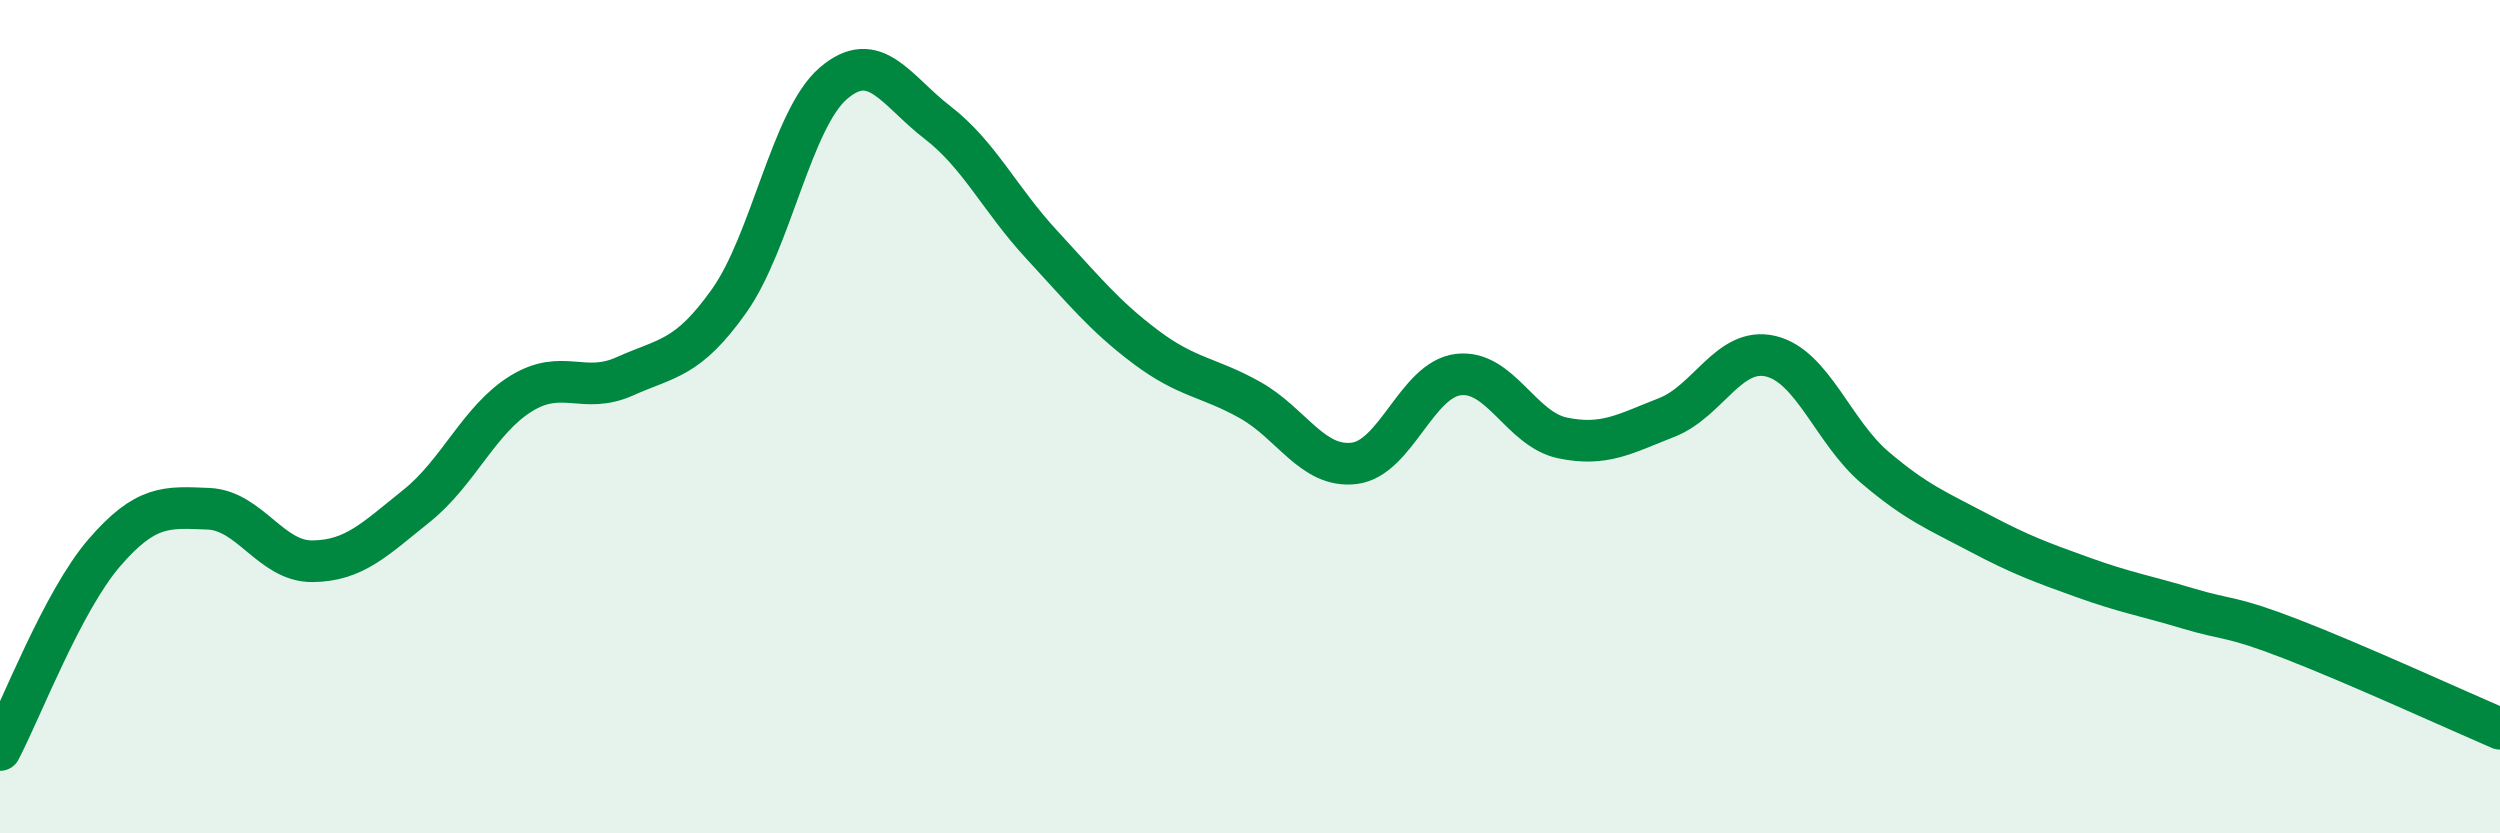 
    <svg width="60" height="20" viewBox="0 0 60 20" xmlns="http://www.w3.org/2000/svg">
      <path
        d="M 0,18 C 0.5,17.05 1.5,14.43 2.5,13.27 C 3.5,12.11 4,12.17 5,12.21 C 6,12.25 6.5,13.48 7.5,13.47 C 8.5,13.46 9,12.94 10,12.14 C 11,11.34 11.5,10.07 12.5,9.45 C 13.5,8.83 14,9.48 15,9.03 C 16,8.58 16.5,8.63 17.5,7.22 C 18.5,5.81 19,2.86 20,2 C 21,1.14 21.5,2.17 22.5,2.94 C 23.5,3.71 24,4.79 25,5.87 C 26,6.95 26.5,7.58 27.5,8.33 C 28.5,9.08 29,9.04 30,9.6 C 31,10.16 31.5,11.24 32.5,11.12 C 33.5,11 34,9.11 35,8.99 C 36,8.87 36.5,10.3 37.5,10.51 C 38.5,10.72 39,10.41 40,10.02 C 41,9.63 41.5,8.31 42.5,8.55 C 43.5,8.79 44,10.37 45,11.22 C 46,12.07 46.5,12.26 47.5,12.79 C 48.5,13.32 49,13.5 50,13.86 C 51,14.22 51.5,14.3 52.5,14.6 C 53.5,14.9 53.5,14.76 55,15.34 C 56.5,15.92 59,17.06 60,17.49L60 20L0 20Z"
        fill="#008740"
        opacity="0.1"
        stroke-linecap="round"
        stroke-linejoin="round"
      />
      <path
        d="M 0,18 C 0.5,17.05 1.5,14.43 2.5,13.27 C 3.5,12.11 4,12.17 5,12.21 C 6,12.25 6.5,13.48 7.5,13.47 C 8.5,13.46 9,12.94 10,12.14 C 11,11.34 11.5,10.07 12.5,9.45 C 13.5,8.83 14,9.48 15,9.03 C 16,8.58 16.5,8.63 17.5,7.22 C 18.5,5.81 19,2.86 20,2 C 21,1.14 21.5,2.17 22.5,2.94 C 23.5,3.71 24,4.79 25,5.87 C 26,6.95 26.5,7.58 27.5,8.33 C 28.5,9.08 29,9.04 30,9.6 C 31,10.16 31.5,11.24 32.5,11.12 C 33.5,11 34,9.11 35,8.99 C 36,8.87 36.5,10.3 37.5,10.51 C 38.5,10.72 39,10.41 40,10.02 C 41,9.63 41.5,8.31 42.5,8.55 C 43.5,8.79 44,10.37 45,11.22 C 46,12.07 46.5,12.26 47.5,12.79 C 48.5,13.32 49,13.5 50,13.86 C 51,14.22 51.5,14.3 52.5,14.6 C 53.5,14.9 53.5,14.76 55,15.34 C 56.5,15.92 59,17.06 60,17.49"
        stroke="#008740"
        stroke-width="1"
        fill="none"
        stroke-linecap="round"
        stroke-linejoin="round"
      />
    </svg>
  